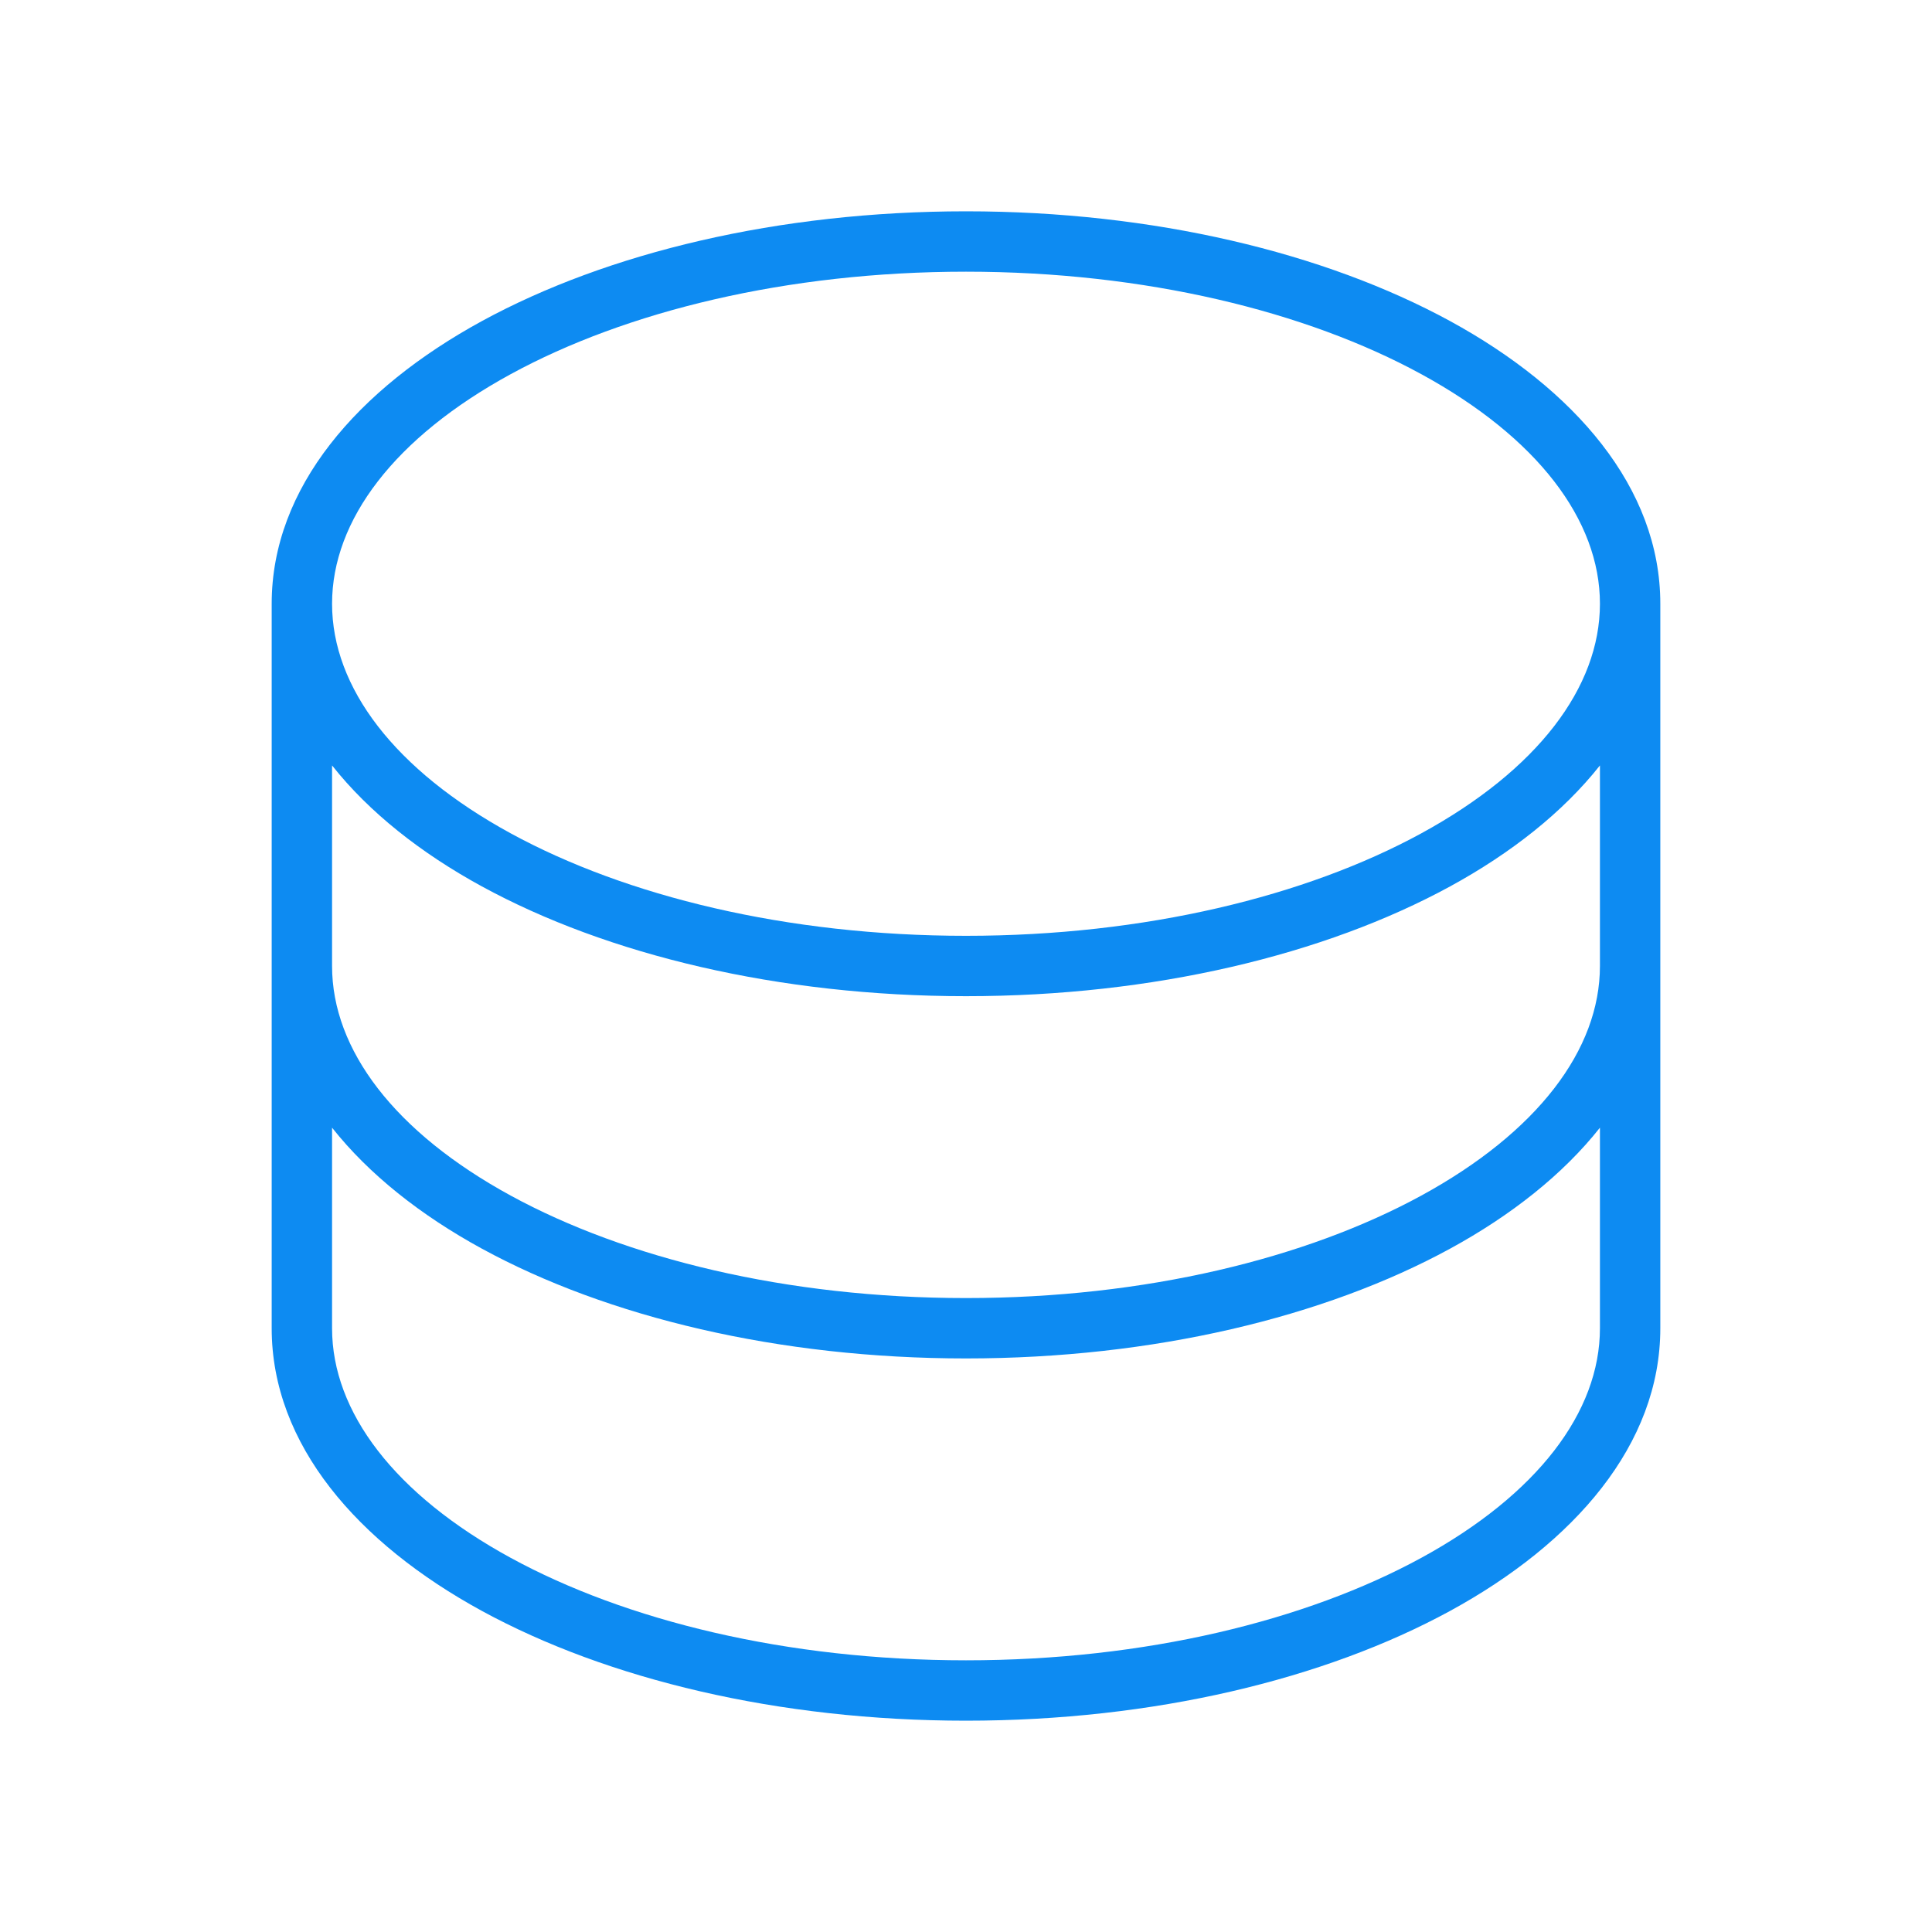 <svg width="32" height="32" viewBox="0 0 32 32" fill="none" xmlns="http://www.w3.org/2000/svg">
<path d="M16 3.5C19.105 3.5 21.94 4.185 24.018 5.318C26.076 6.441 27.5 8.074 27.5 10V22C27.5 23.926 26.076 25.559 24.018 26.682C21.94 27.815 19.105 28.5 16 28.5C12.895 28.5 10.06 27.815 7.982 26.682C5.924 25.559 4.5 23.926 4.5 22V10C4.5 8.074 5.924 6.441 7.982 5.318C10.06 4.185 12.895 3.5 16 3.5ZM26.5 18.678C25.888 19.452 25.031 20.129 24.018 20.682C21.94 21.815 19.105 22.5 16 22.5C12.895 22.5 10.06 21.815 7.982 20.682C6.969 20.129 6.112 19.452 5.5 18.678V22C5.5 23.388 6.538 24.755 8.461 25.804C10.365 26.842 13.03 27.5 16 27.5C18.97 27.5 21.635 26.842 23.539 25.804C25.462 24.755 26.5 23.388 26.5 22V18.678ZM26.5 12.678C25.888 13.452 25.031 14.129 24.018 14.682C21.94 15.815 19.105 16.5 16 16.5C12.895 16.5 10.06 15.815 7.982 14.682C6.969 14.129 6.112 13.452 5.5 12.678V16C5.5 17.388 6.538 18.755 8.461 19.804C10.365 20.842 13.03 21.5 16 21.5C18.97 21.5 21.635 20.842 23.539 19.804C25.462 18.755 26.5 17.388 26.5 16V12.678ZM16 4.5C13.03 4.5 10.365 5.158 8.461 6.196C6.538 7.245 5.5 8.612 5.5 10C5.5 11.388 6.538 12.755 8.461 13.804C10.365 14.842 13.03 15.5 16 15.5C18.97 15.5 21.635 14.842 23.539 13.804C25.462 12.755 26.5 11.388 26.5 10C26.5 8.612 25.462 7.245 23.539 6.196C21.635 5.158 18.97 4.5 16 4.5Z" fill="#0D8BF2"/>
</svg>
